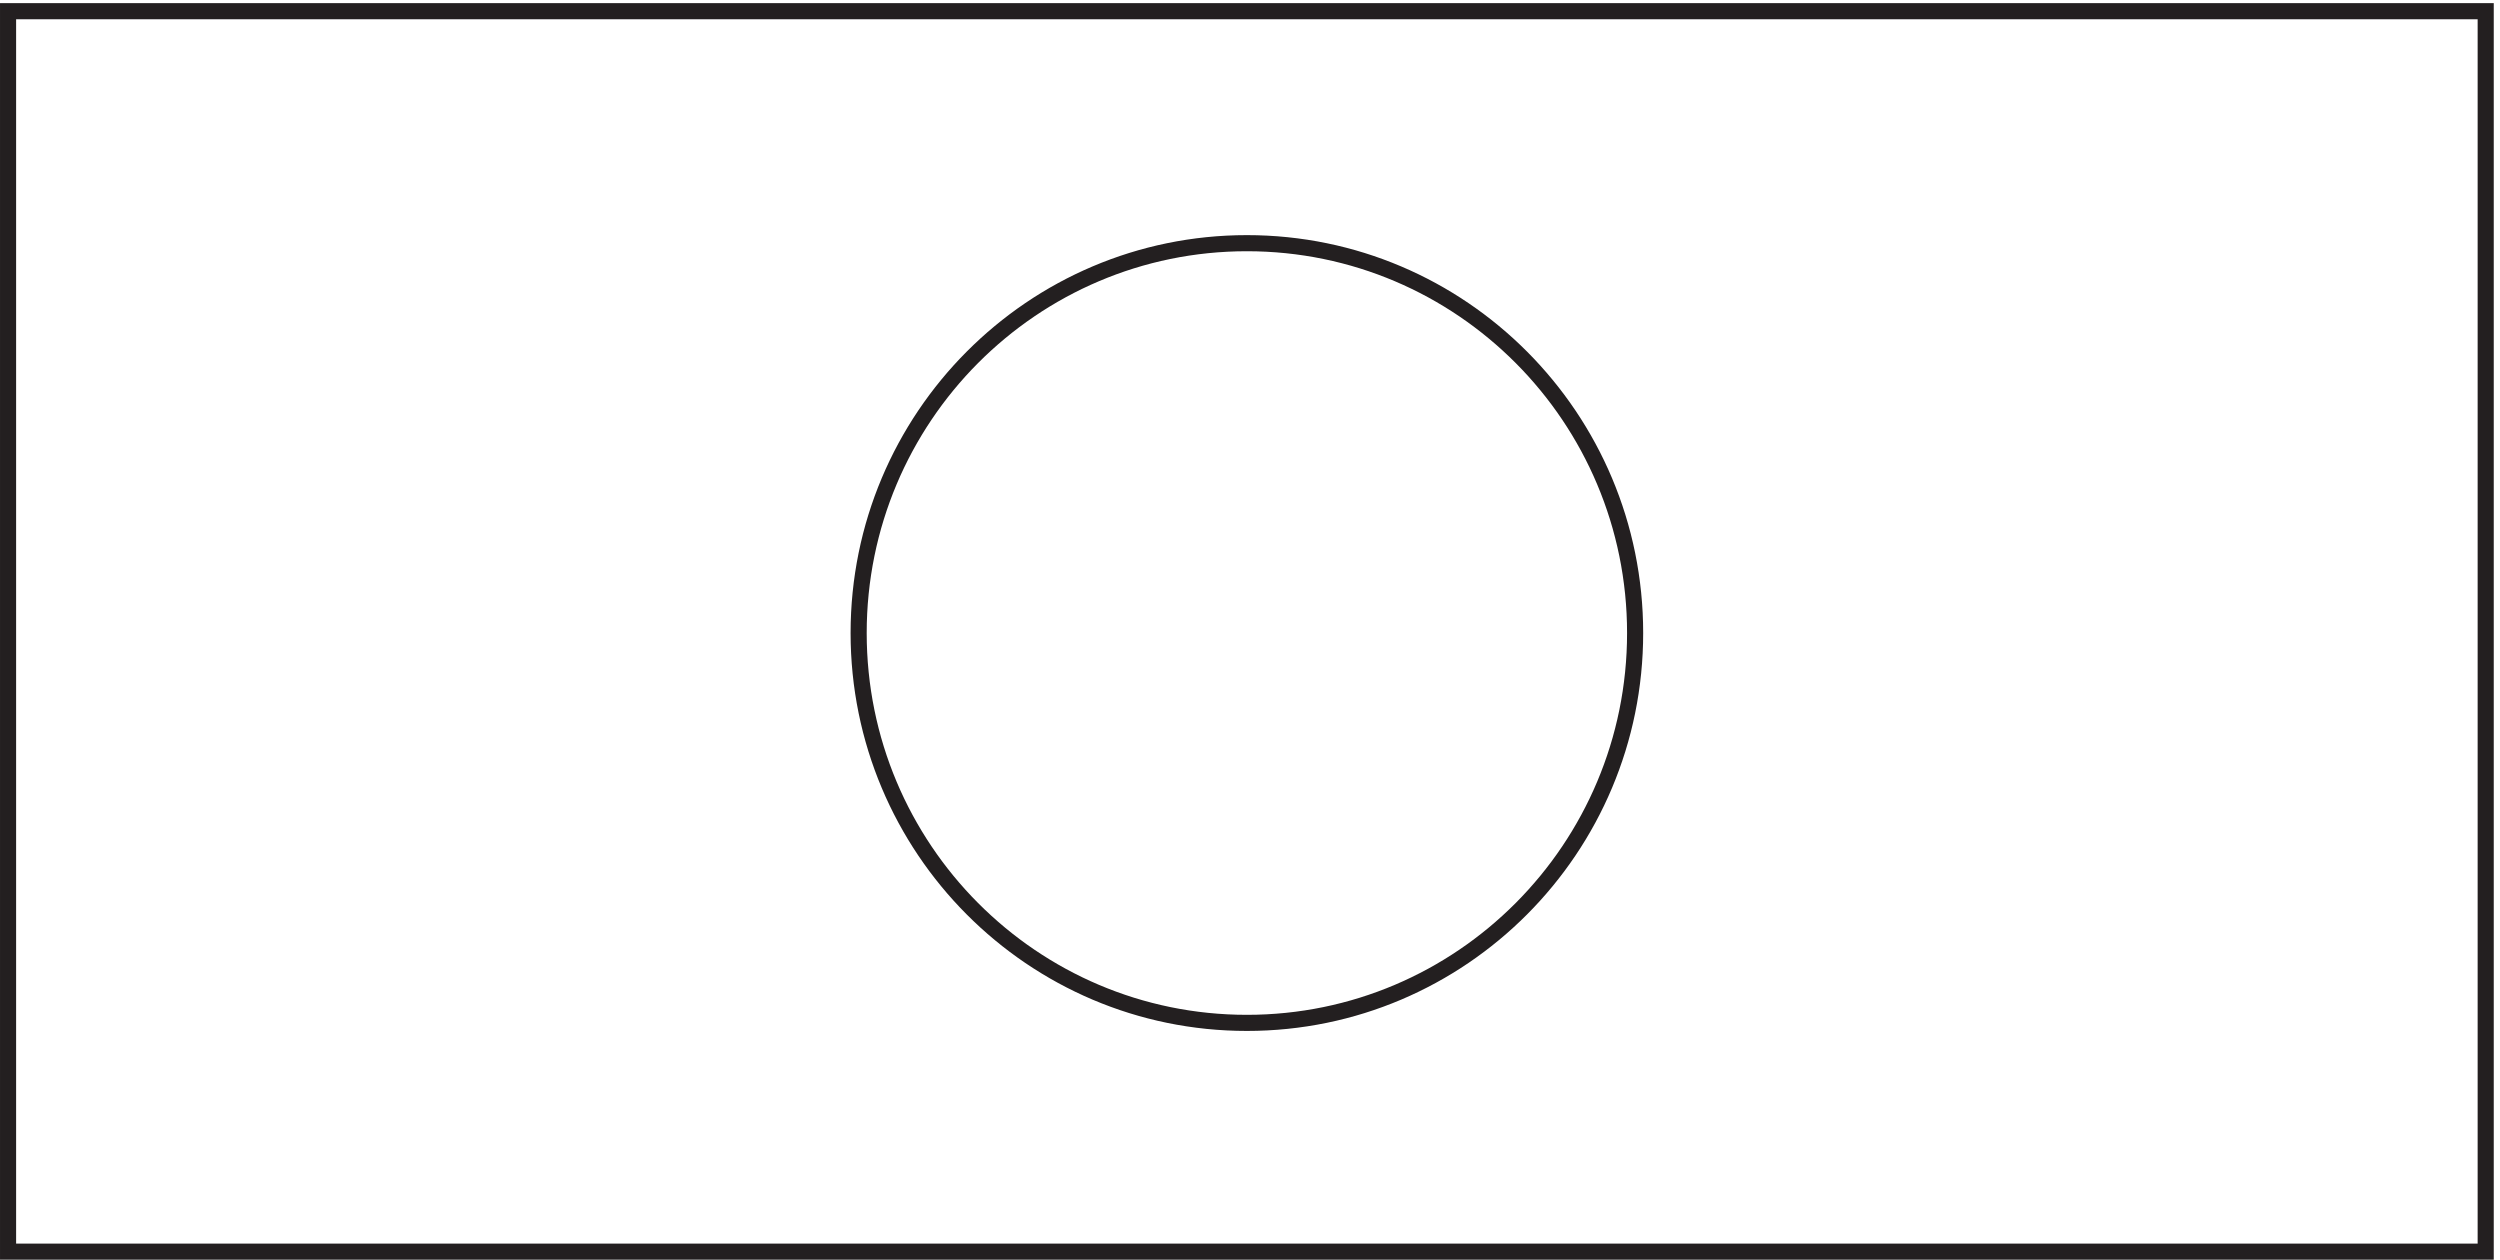 <svg xmlns="http://www.w3.org/2000/svg" xml:space="preserve" width="154.8" height="78"><path d="M760.832 291.164c0-100.242-80.922-181.5-180.75-181.5-99.824 0-180.75 81.258-180.75 181.5s80.926 181.5 180.75 181.5c99.828 0 180.75-81.258 180.75-181.5z" style="fill:none;stroke:#231f20;stroke-width:7.5;stroke-linecap:butt;stroke-linejoin:miter;stroke-miterlimit:10;stroke-dasharray:none;stroke-opacity:1" transform="matrix(.133 0 0 -.133 .056 77.922)"/><path d="M3.332 580.668H1156.83V3.168H3.332Z" style="fill:none;stroke:#231f20;stroke-width:7.5;stroke-linecap:butt;stroke-linejoin:miter;stroke-miterlimit:10;stroke-dasharray:none;stroke-opacity:1" transform="matrix(.133 0 0 -.133 .056 77.922)"/></svg>
